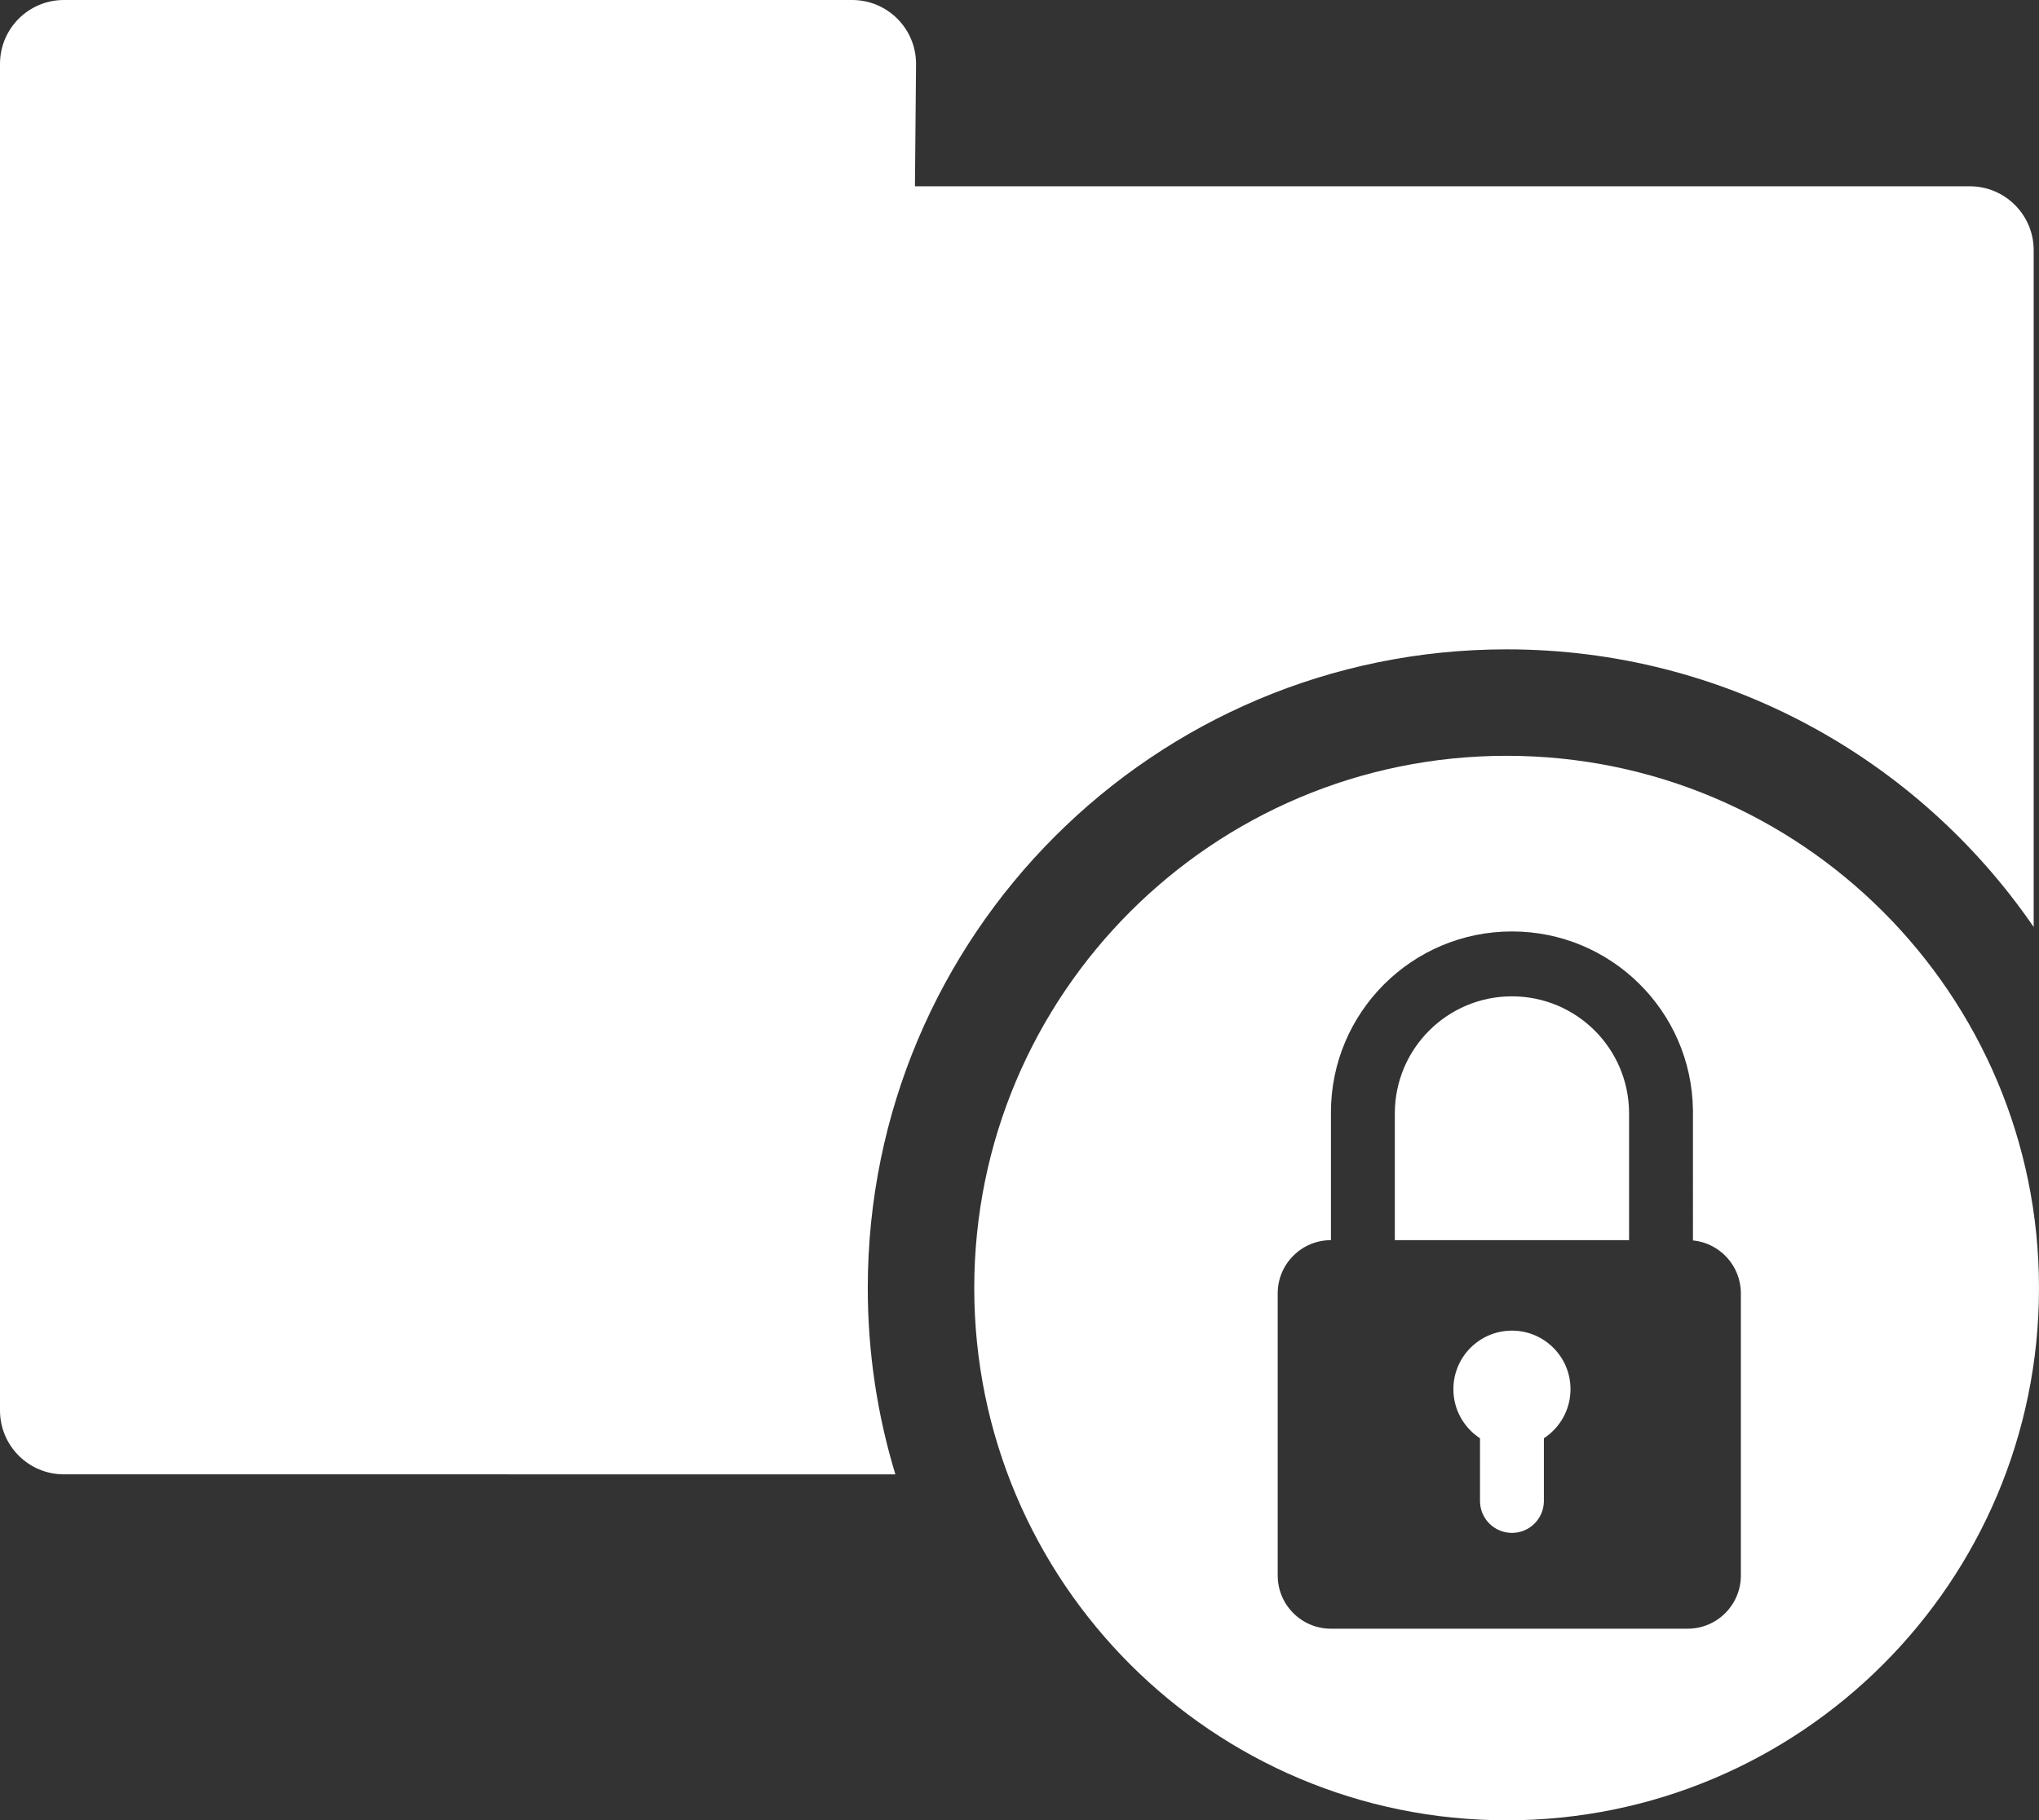 <?xml version="1.0" encoding="UTF-8"?>
<svg width="383px" height="342px" viewBox="0 0 383 342" version="1.1" xmlns="http://www.w3.org/2000/svg" xmlns:xlink="http://www.w3.org/1999/xlink">
    <rect x="0" y="0" width="383" height="342" fill="#333333" stroke="none"/>
    <!-- Generator: Sketch 60.1 (88133) - https://sketch.com -->
    <title>Group</title>
    <desc>Created with Sketch.</desc>
    <g id="Page-1" stroke="none" stroke-width="1" fill="none" fill-rule="evenodd">
        <g id="Artboard" transform="translate(-59, -79)" fill="#FFFFFF">
            <g id="Group" transform="translate(59, 79)">
                <path d="M160.069,0 C166.696,5.58920087e-16 172.069,5.373 172.069,12 L172.068,12.109 L172.068,12.109 L171.86,35 L370,35 C376.627,35 382,40.373 382,47 L382,174.165 C360.373,142.662 324.099,122 283,122 C216.726,122 163,175.726 163,242 C163,254.176 164.813,265.928 168.185,277.002 L12,277 C5.373,277 8.11624501e-16,271.627 0,265 L0,12 C-4.36433818e-15,5.373 5.373,1.21743675e-15 12,0 L160.069,0 Z" id="Combined-Shape"></path>
                <path d="M283,142 C338.228,142 383,186.772 383,242 C383,297.228 338.228,342 283,342 C227.772,342 183,297.228 183,242 C183,186.772 227.772,142 283,142 Z M284,175 C265.222,175 250,190.222 250,209 L250,209 L250,233 C244.477,233 240,237.477 240,243 L240,243 L240,296 C240,301.523 244.477,306 250,306 L250,306 L317,306 C322.523,306 327,301.523 327,296 L327,296 L327,243 C327,237.815 323.054,233.552 318.001,233.049 L318.001,233.049 L318,209 L317.995,208.438 C317.695,189.919 302.59,175 284,175 Z M284,250 C290.075,250 295,254.925 295,261 C295,264.861 293.01,268.258 290,270.221 L290,270.221 L290,282 L289.996,282.225 C289.878,285.434 287.238,288 284,288 C280.762,288 278.122,285.434 278.004,282.225 L278.004,282.225 L278,282 L278.001,270.222 L277.738,270.045 C274.875,268.059 273,264.748 273,261 C273,254.925 277.925,250 284,250 Z M284,187.191 C296.15,187.191 306,197.04 306,209.191 L306,209.191 L306,233 L262,233 L262,209.191 C262,197.04 271.85,187.191 284,187.191 Z" id="Combined-Shape"></path>
            </g>
        </g>
    </g>
</svg>
